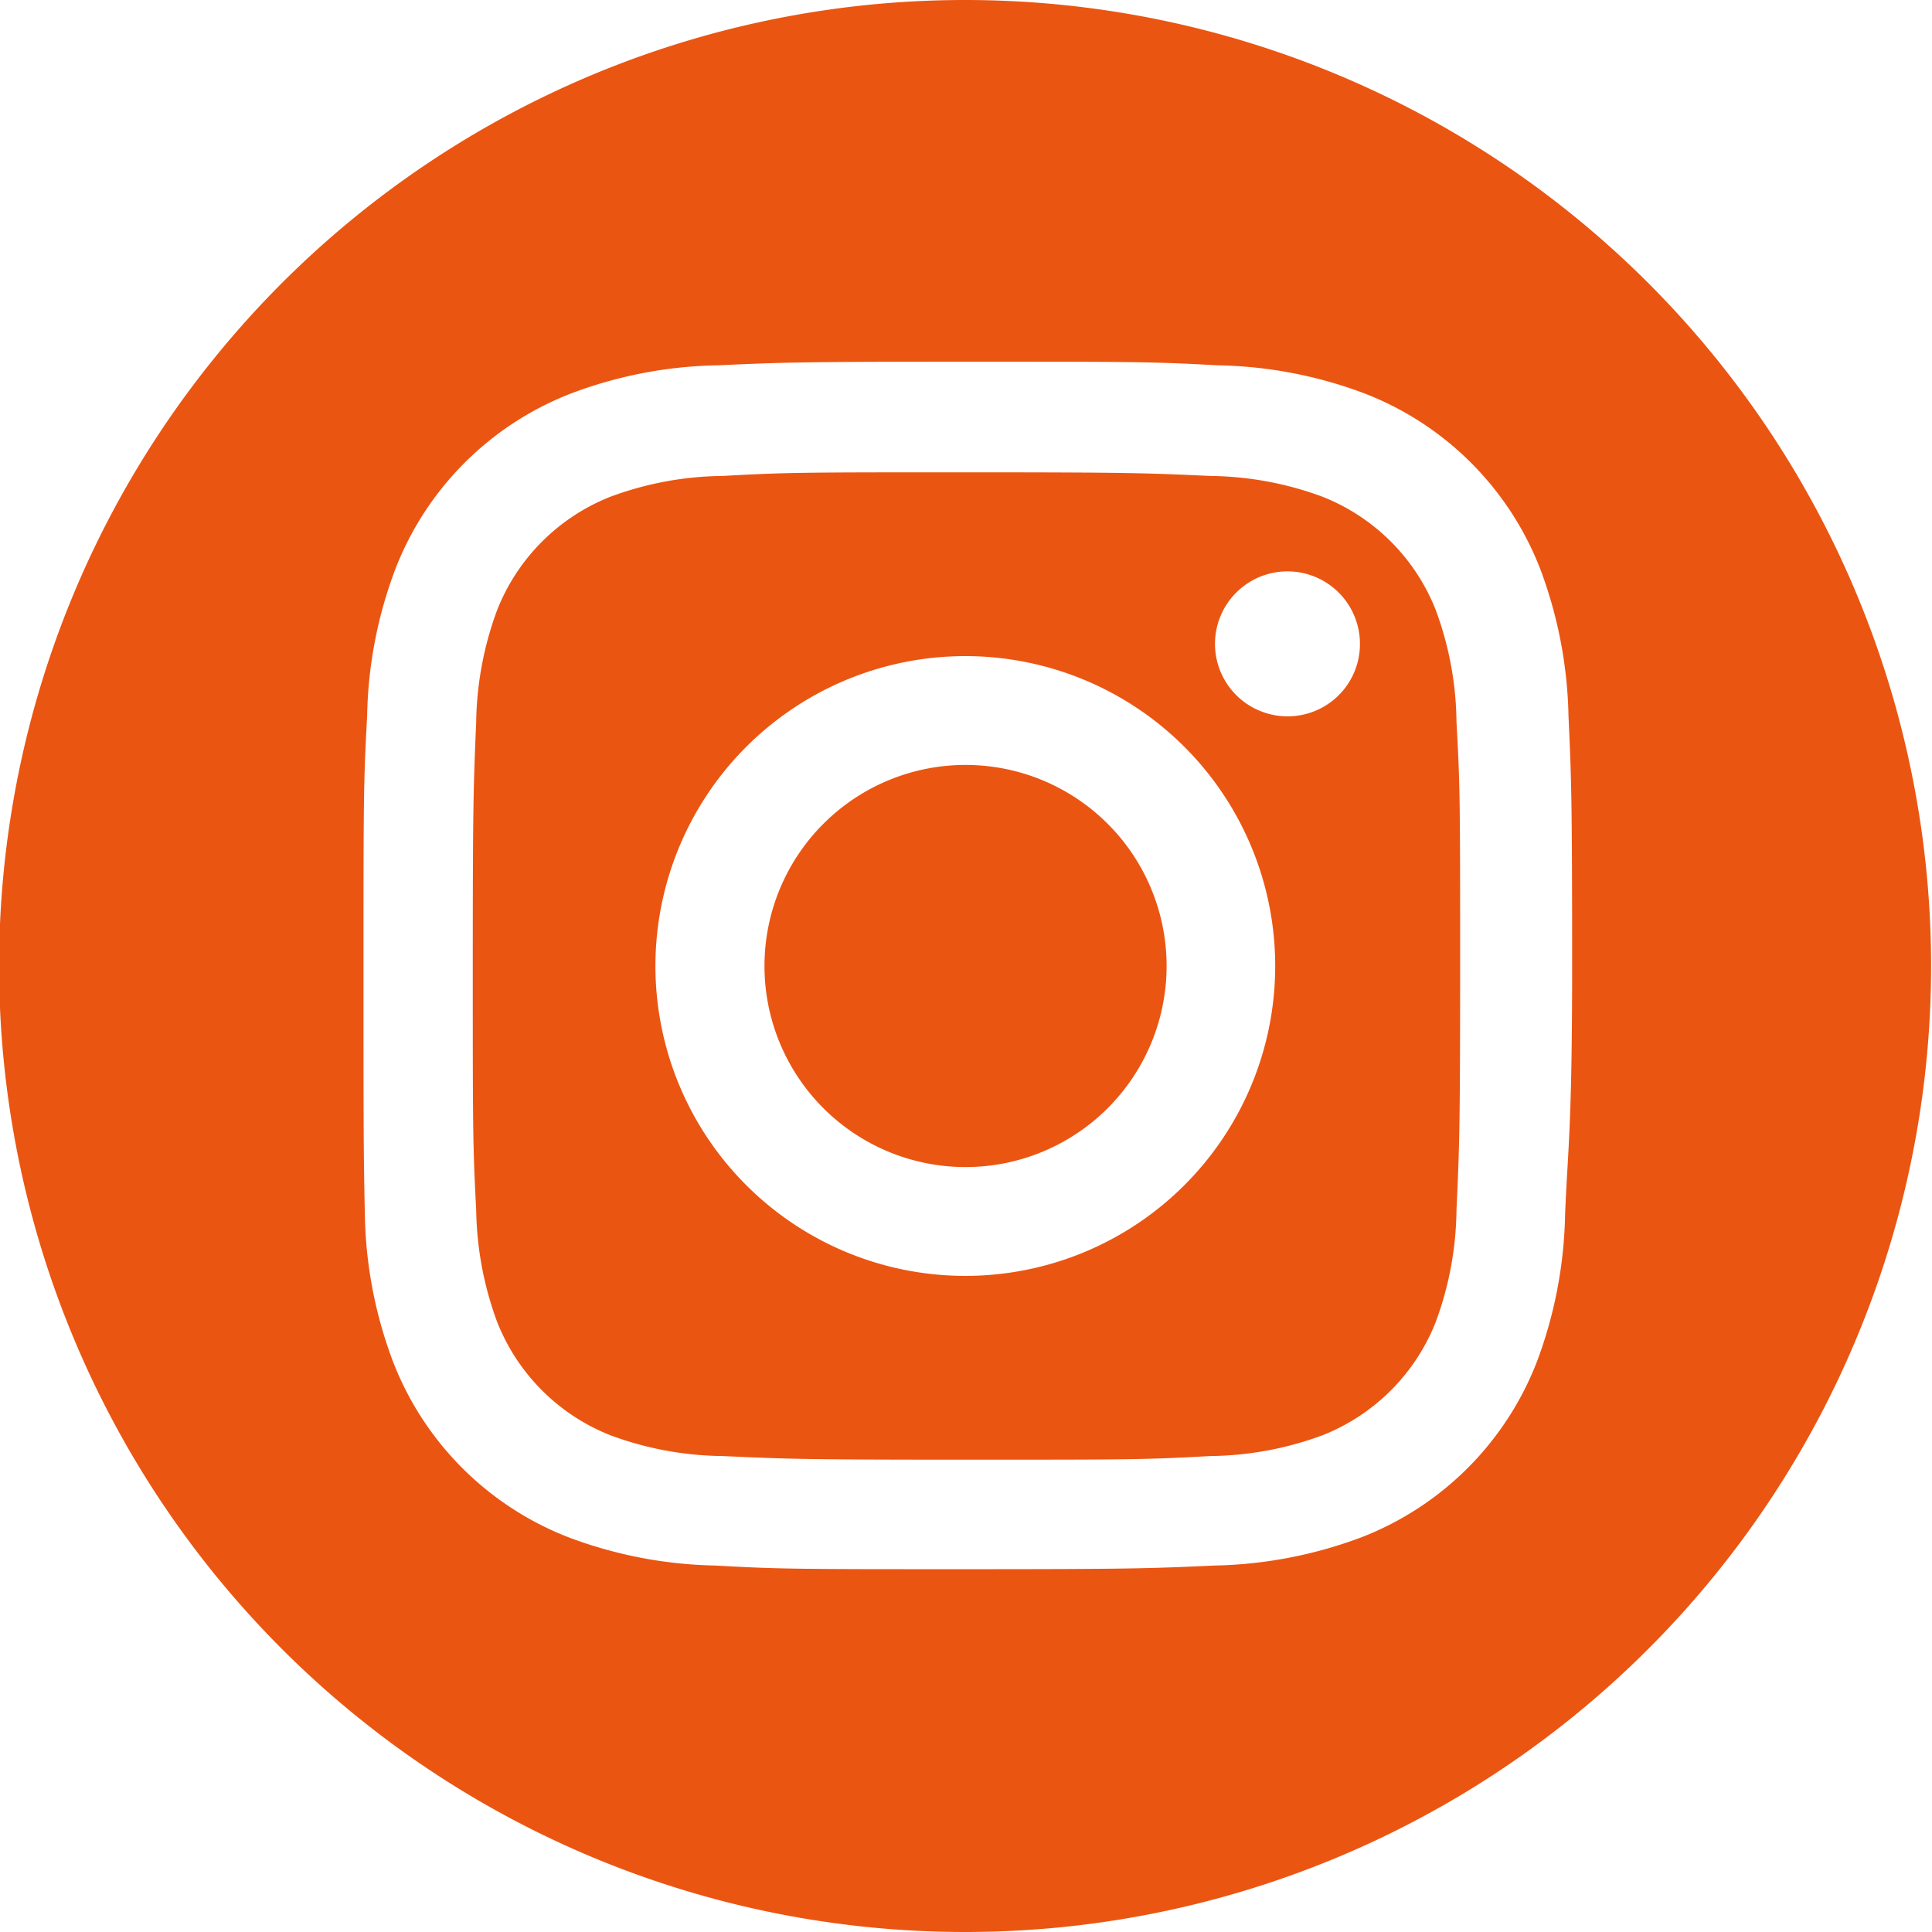 <svg xmlns="http://www.w3.org/2000/svg" width="30mm" height="30mm" viewBox="0 0 85.04 85.04"><defs><style>.cls-1{fill:#EB5512;}</style></defs><g id="Layer_4" data-name="Layer 4"><path class="cls-1" d="M63.2,26.86a8.85,8.85,0,0,0-5-5,14.62,14.62,0,0,0-4.93-.91c-2.8-.13-3.64-.16-10.73-.16s-7.93,0-10.73.16a14.56,14.56,0,0,0-4.93.91,8.85,8.85,0,0,0-5,5,14.75,14.75,0,0,0-.92,4.93c-.12,2.8-.15,3.64-.15,10.73s0,7.93.15,10.73a14.81,14.81,0,0,0,.92,4.93,8.85,8.85,0,0,0,5,5,14.56,14.56,0,0,0,4.93.91c2.8.13,3.64.16,10.73.16s7.93,0,10.73-.16a14.62,14.62,0,0,0,4.93-.91,8.85,8.85,0,0,0,5-5,14.62,14.62,0,0,0,.91-4.93c.13-2.8.16-3.64.16-10.73s0-7.93-.16-10.73A14.56,14.56,0,0,0,63.2,26.86ZM42.5,56.16A13.64,13.64,0,1,1,56.13,42.52,13.64,13.64,0,0,1,42.5,56.16ZM56.67,31.53a3.19,3.19,0,1,1,3.19-3.18A3.18,3.18,0,0,1,56.67,31.53Z"/><path class="cls-1" d="M42.5,33.67a8.85,8.85,0,1,0,8.85,8.85A8.85,8.85,0,0,0,42.5,33.67Z"/><path class="cls-1" d="M42.52,0A42.52,42.52,0,1,0,85,42.52,42.52,42.52,0,0,0,42.52,0ZM68.89,53.47a19.44,19.44,0,0,1-1.23,6.44,13.52,13.52,0,0,1-7.77,7.77,19.44,19.44,0,0,1-6.44,1.23c-2.84.13-3.74.16-11,.16s-8.12,0-10.95-.16a19.33,19.33,0,0,1-6.44-1.23,13.52,13.52,0,0,1-7.77-7.77,19.19,19.19,0,0,1-1.23-6.44C16,50.64,16,49.73,16,42.52s0-8.12.16-11a19.19,19.19,0,0,1,1.23-6.44,13.52,13.52,0,0,1,7.77-7.77,19.08,19.08,0,0,1,6.44-1.23c2.83-.13,3.74-.16,11-.16s8.11,0,11,.16a19.19,19.19,0,0,1,6.44,1.23,13.52,13.52,0,0,1,7.77,7.77,19.44,19.44,0,0,1,1.23,6.44c.13,2.83.16,3.74.16,11S69,50.64,68.89,53.47Z"/></g></svg>
